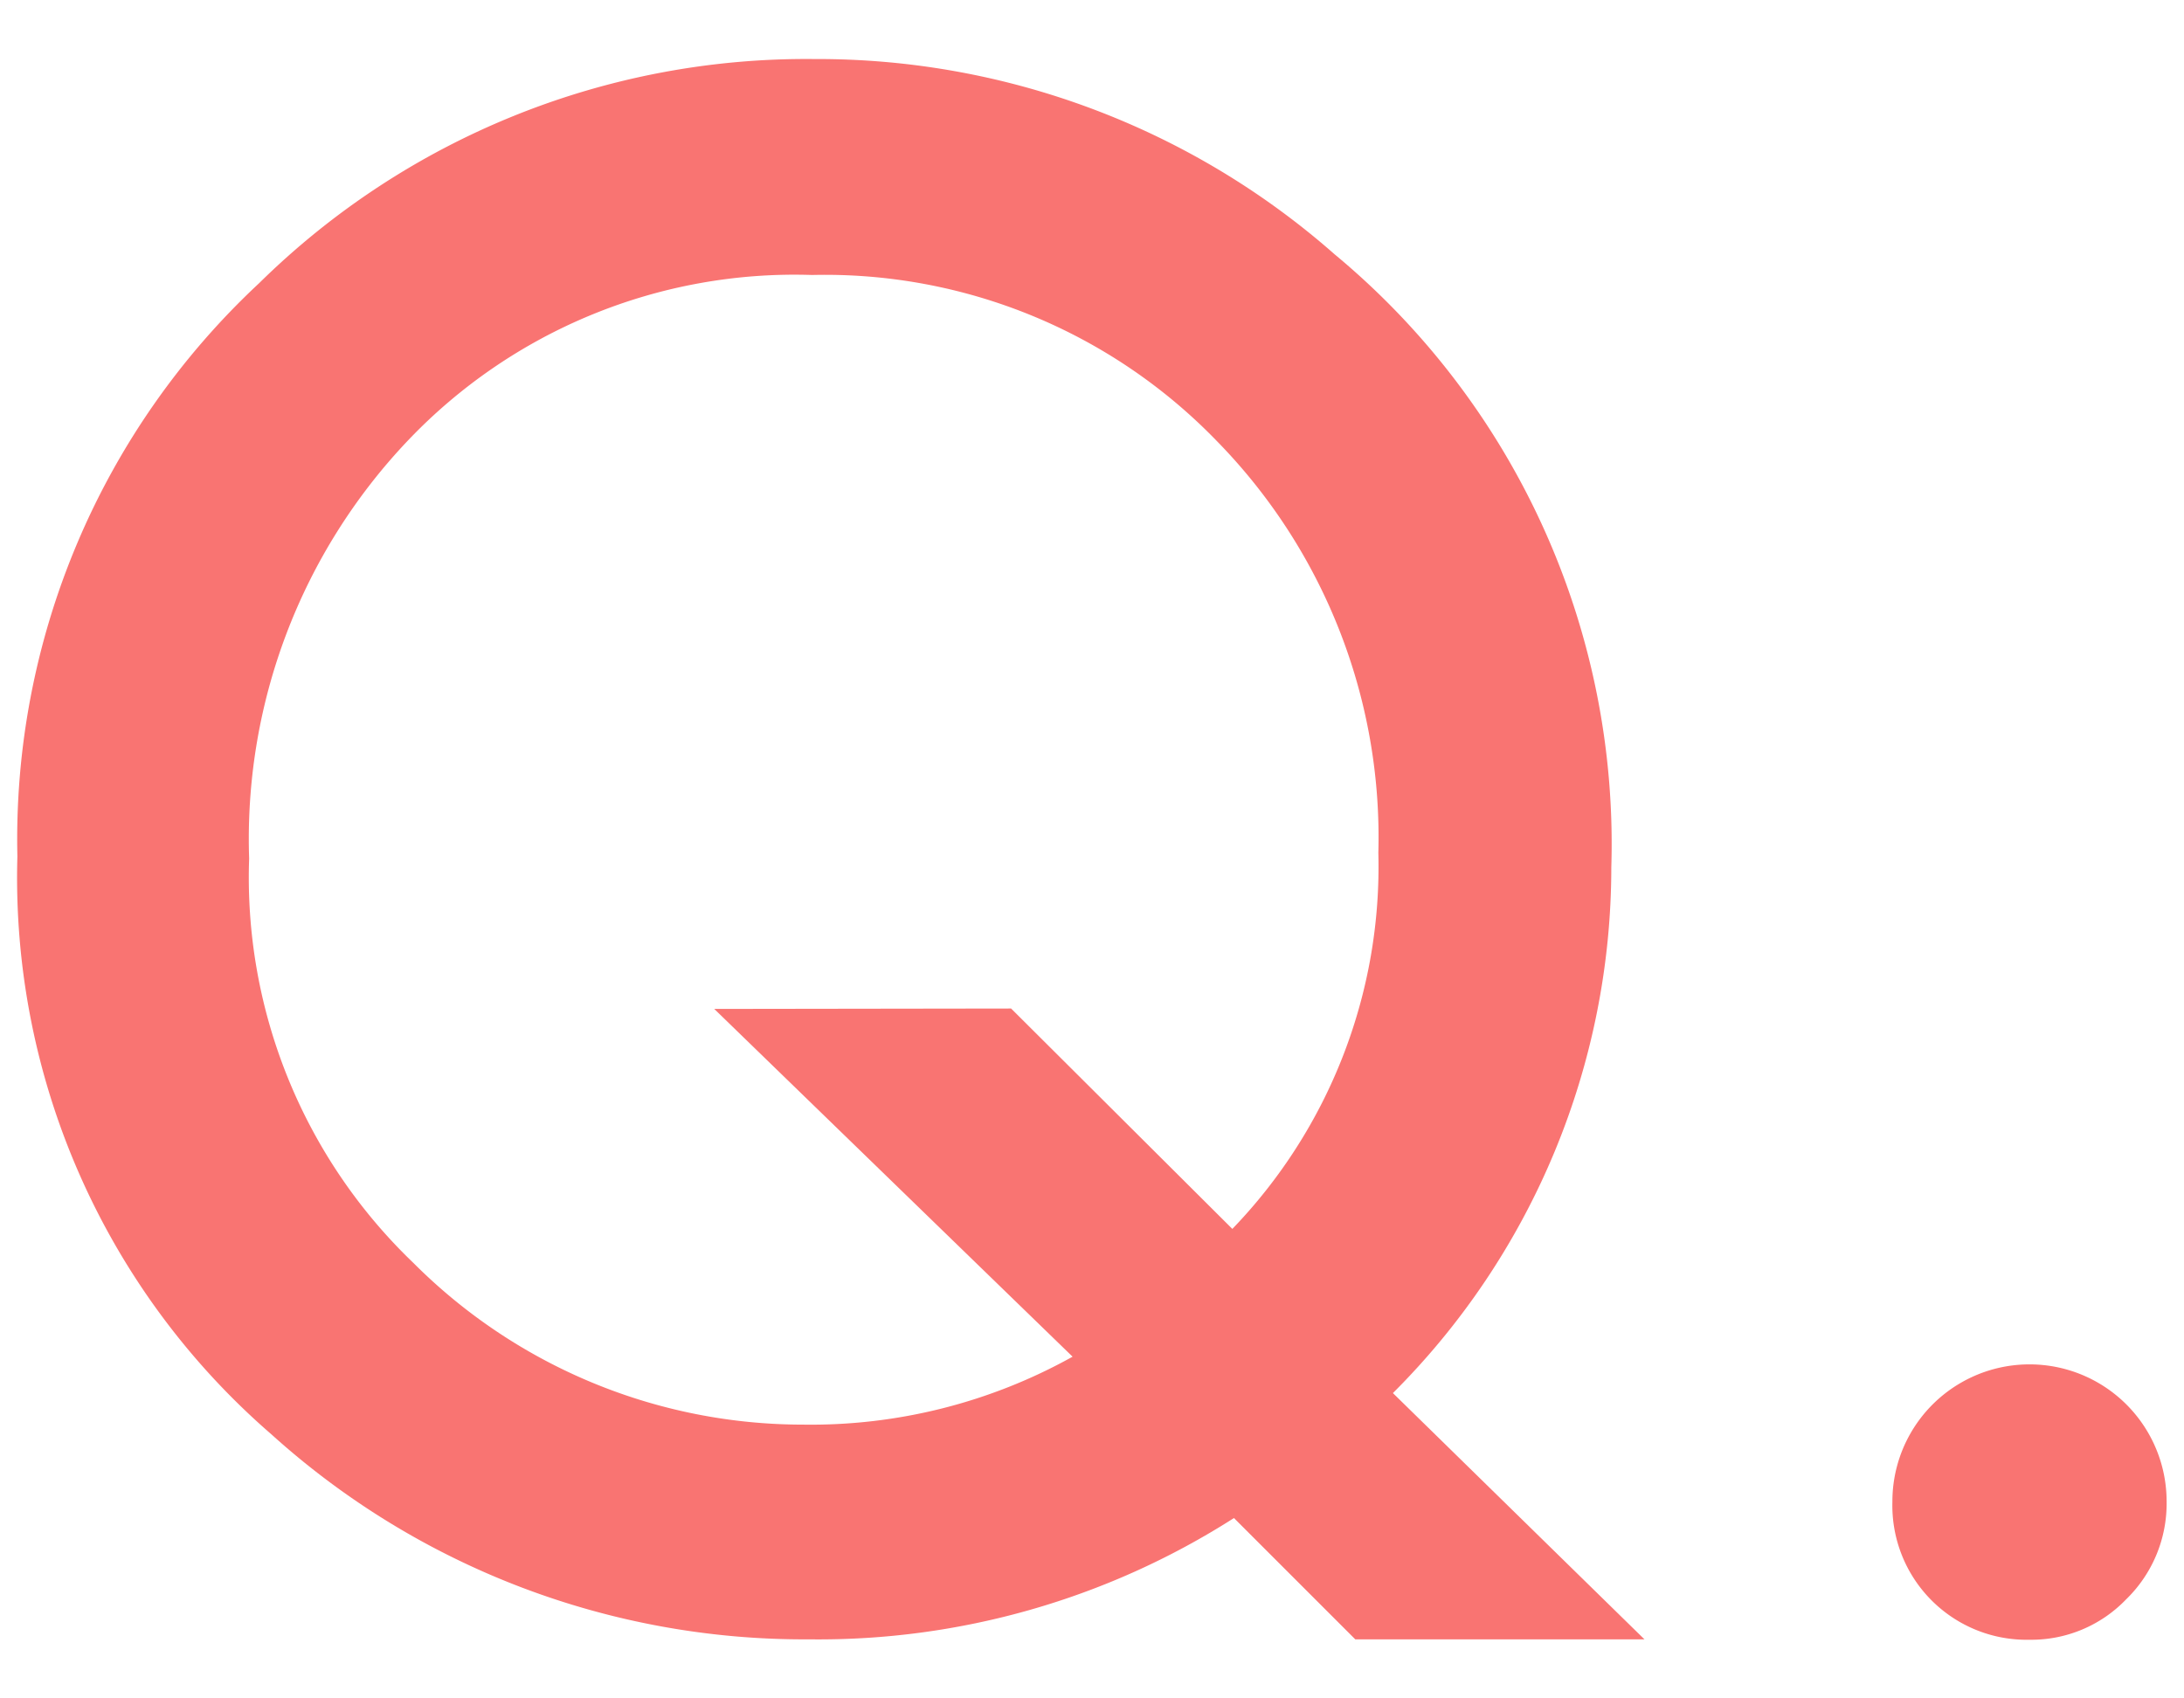 <svg id="svg" xmlns="http://www.w3.org/2000/svg" width="54" height="42" viewBox="0 0 54 42"><defs><style>.cls-1{fill:#f97472;}</style></defs><path class="cls-1" d="M40.66,40.54H33.51l-3-3a19.07,19.07,0,0,1-10.5,3,19.65,19.65,0,0,1-13.3-5.07A18.21,18.21,0,0,1,.43,21.18,18.8,18.8,0,0,1,6.41,7,19.27,19.27,0,0,1,20.13,1.46,19.34,19.34,0,0,1,33,6.29a18.94,18.94,0,0,1,6.84,15.16,18.37,18.37,0,0,1-5.4,13ZM25,24.94l5.47,5.45a12.91,12.91,0,0,0,3.61-9.3,14,14,0,0,0-4-10.19,13.47,13.47,0,0,0-10-4.1,13.19,13.19,0,0,0-10,4.1A14.3,14.3,0,0,0,6.16,21.23a13.2,13.2,0,0,0,4.06,10,13.61,13.61,0,0,0,9.64,4,13.29,13.29,0,0,0,6.66-1.68l-8.86-8.6Z"/><path class="cls-1" d="M46.79,37.13a3.39,3.39,0,0,1,6.78,0,3.3,3.3,0,0,1-1,2.42,3.25,3.25,0,0,1-2.39,1,3.32,3.32,0,0,1-3.39-3.41Z"/></svg>